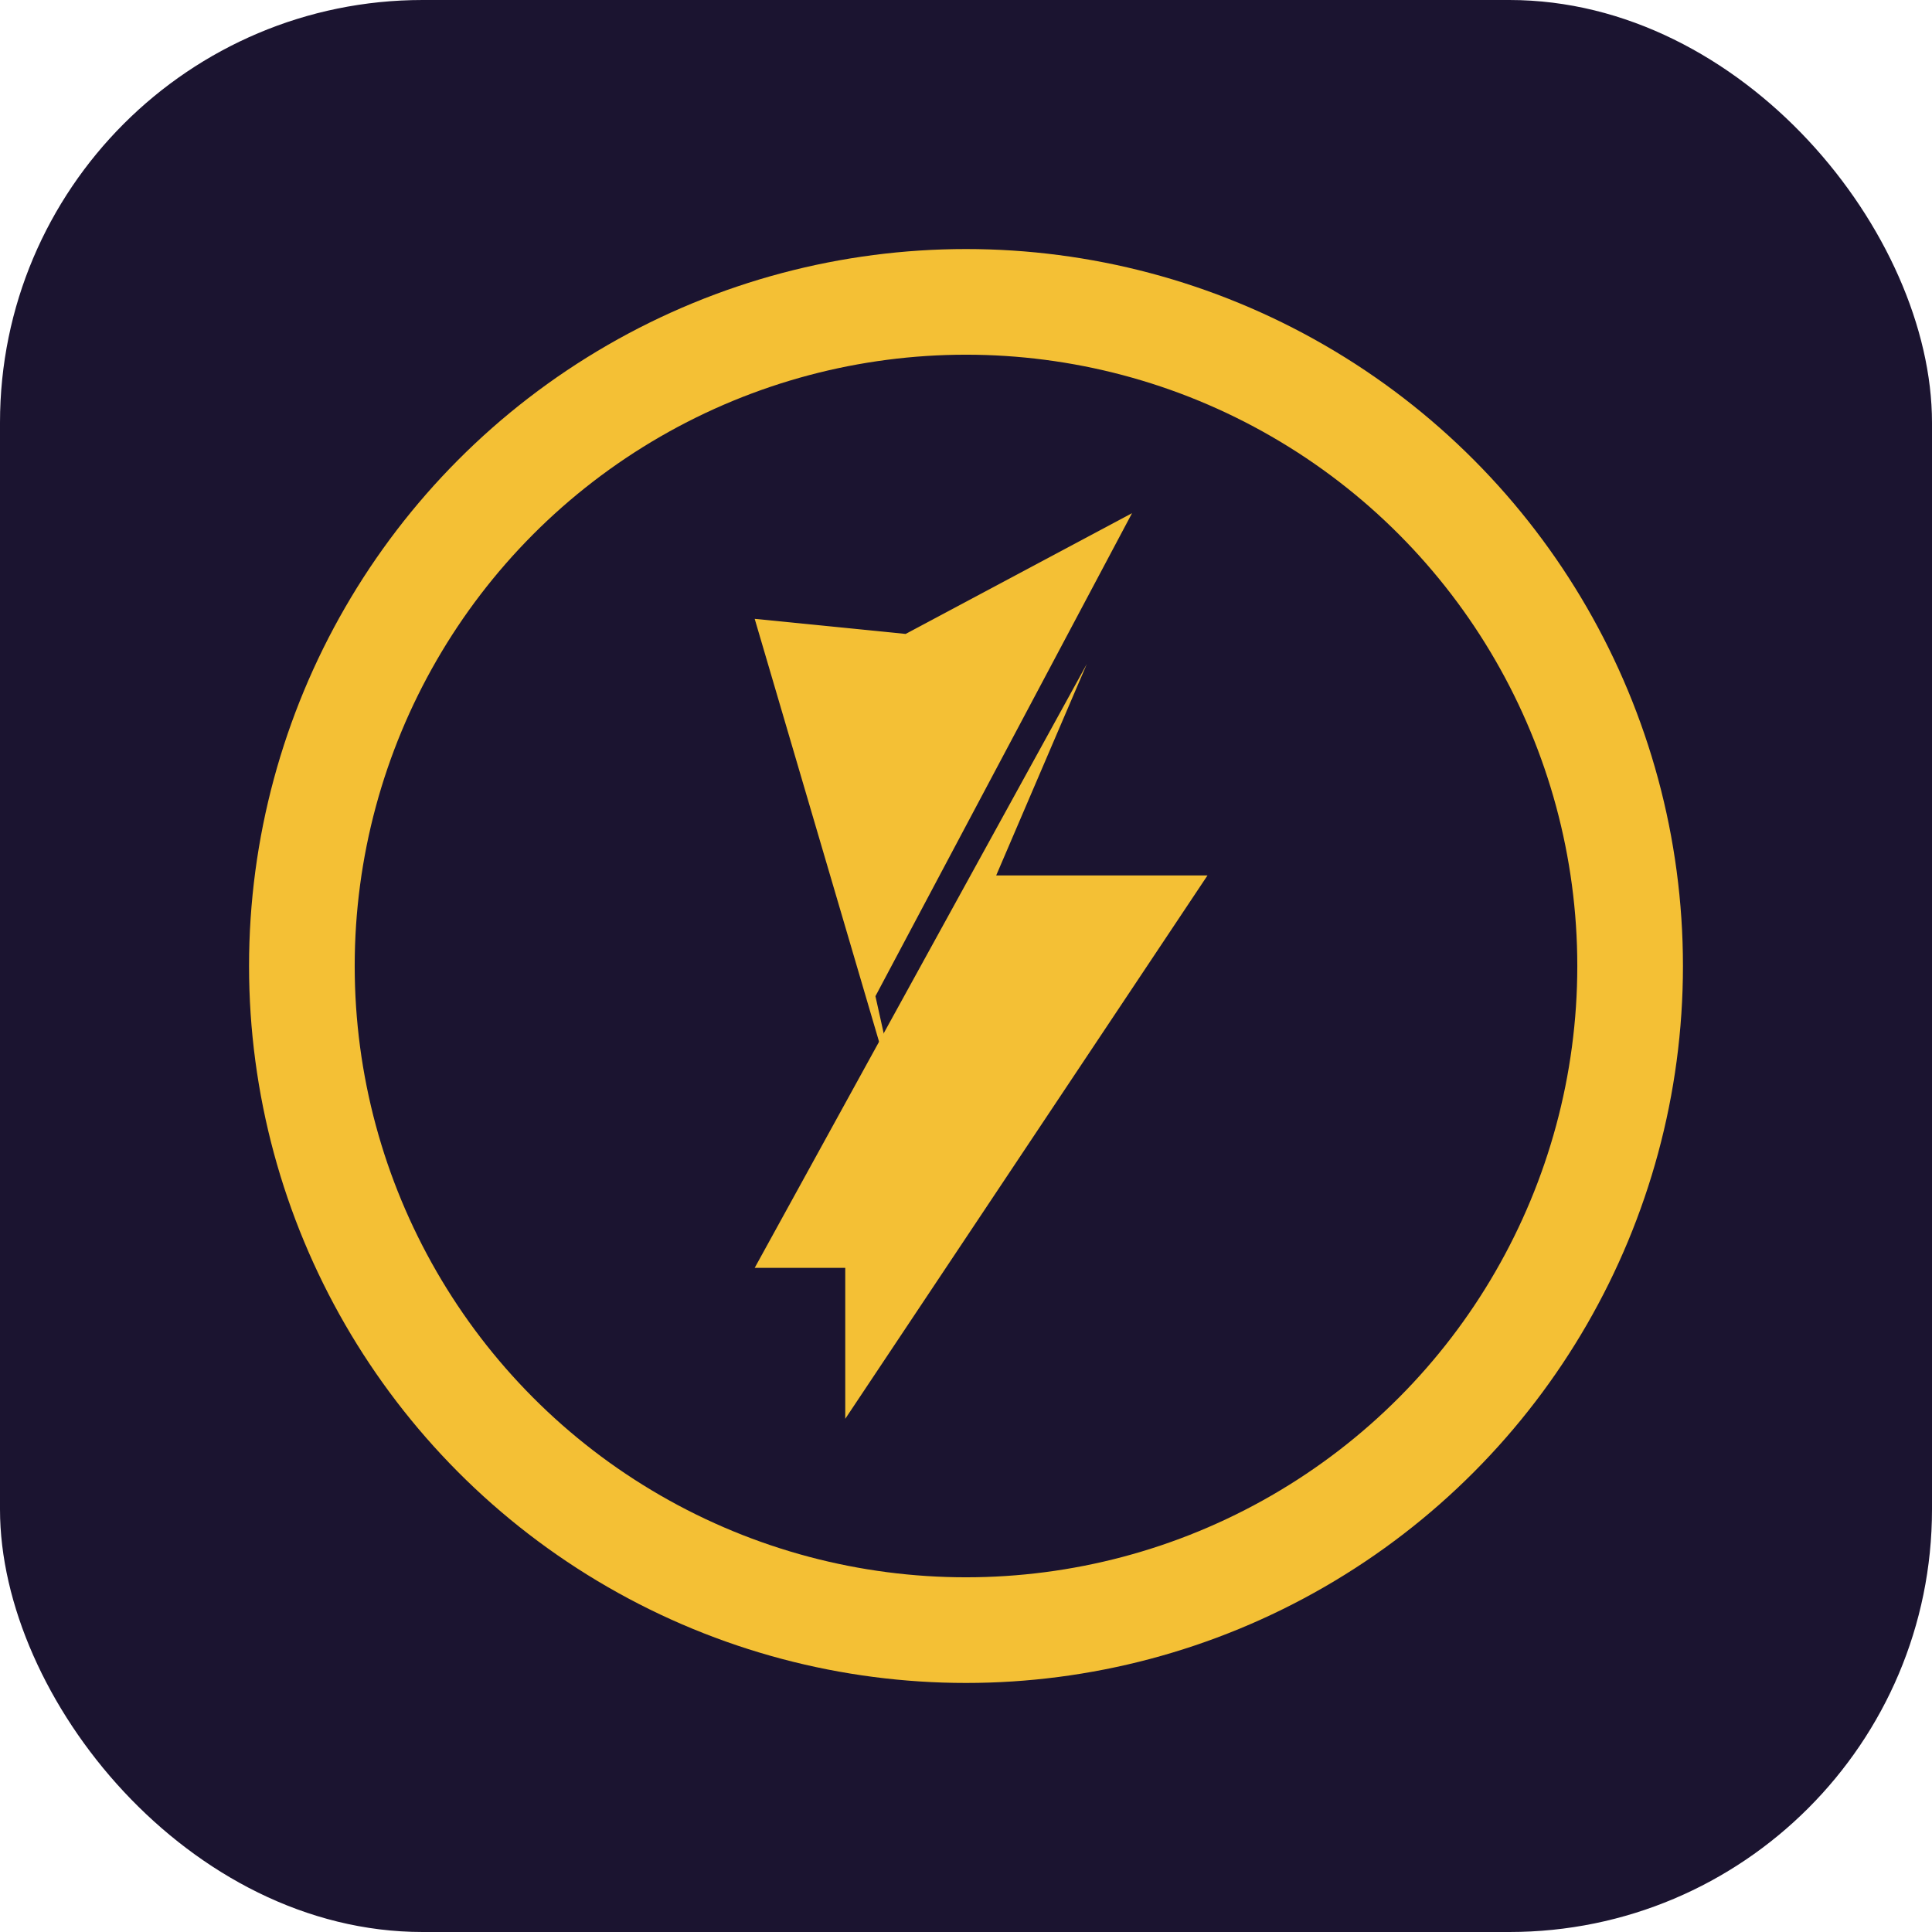 <svg xmlns="http://www.w3.org/2000/svg" width="256" height="256" viewBox="0 0 256 256">
  <rect width="256" height="256" rx="56" fill="#1B1430"/>
  <g fill="#F4C035">
    <circle cx="128" cy="128" r="88" fill="none" stroke="#F4C035" stroke-width="14"/>
    <path d="M116 132 150 68l-30 16-20-2 20 68z"/>
    <path d="M112 188l48-72h-28l12-28-44 80h12z"/>
  </g>
</svg>
